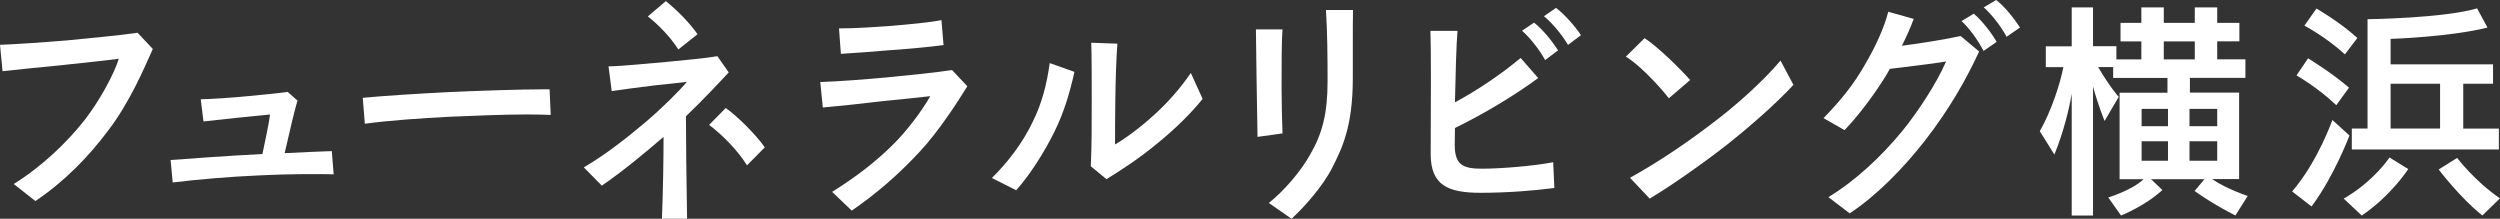 <?xml version="1.0" encoding="UTF-8"?><svg id="b" xmlns="http://www.w3.org/2000/svg" viewBox="0 0 481.46 42.12"><rect x="0" y="0" width="481.46" height="42.12" fill="#333333" stroke="none"/><defs><style>.d{fill:#fff;stroke-width:0px;}</style></defs><g id="c"><path class="d" d="M2.63,35.44c5.21-3.21,10.15-7.84,13.71-12.38,2.81-3.61,5.7-8.91,6.54-11.75-1.87.27-6.95.8-10.64,1.2-3.83.36-8.82.89-11.75,1.2l-.49-5.08c2.67-.09,8.15-.45,12.91-.85,4.5-.45,9.88-.93,13.58-1.47l2.94,3.12c-1.69,3.79-4.45,10.24-8.5,15.58-3.92,5.25-8.46,9.88-14.11,13.71l-4.19-3.29Z"/><path class="d" d="M64.25,33.57c-1.38-.04-2.85-.04-4.32-.04-3.34,0-6.9.09-10.46.27-4.99.22-11.09.71-16.21,1.34l-.4-4.32c4.01-.31,10.86-.8,17.68-1.16.49-2.27,1.29-6.1,1.47-7.61-2.94.27-10.15,1.02-12.82,1.34l-.53-4.27c2.05-.04,5.74-.27,9.26-.62,3.74-.36,6.01-.58,7.48-.8l1.91,1.69c-.53,1.47-1.87,7.44-2.49,10.11,3.16-.18,6.68-.31,9.08-.4l.36,4.5Z"/><path class="d" d="M106.06,22.13c-1.38-.04-2.89-.09-4.45-.09-4.99,0-10.51.27-15.14.45-5.21.27-11.67.71-16.21,1.34l-.4-4.99c4.14-.4,10.6-.8,16.7-1.11,4.94-.22,13.45-.53,18.39-.53h.89l.22,4.94Z"/><path class="d" d="M127.48,42.12c.22-5.52.31-11.75.31-15.76-3.61,3.12-8.1,6.81-11.89,9.39l-3.47-3.52c4.19-2.45,8.1-5.52,11.75-8.59,3.16-2.67,6.59-6.05,8.1-7.88-.89.13-3.92.45-6.1.67-2.72.31-6.14.8-8.37,1.11l-.62-4.76c2.85-.04,7.66-.58,11.09-.85,3.21-.31,8.01-.76,9.88-1.11l2.18,3.12c-1.78,1.92-4.68,5.03-8.24,8.46,0,4.67.09,11.75.22,19.72h-4.85ZM130.64,9.53c-1.56-2.45-3.83-4.76-5.88-6.37l3.47-2.94c1.74,1.38,4.41,3.92,6.1,6.37l-3.7,2.94ZM143.86,31.84c-1.78-2.85-4.59-5.74-7.3-7.79l3.21-3.25c2.27,1.6,5.79,5.12,7.52,7.57l-3.43,3.47Z"/><path class="d" d="M160.25,36.96c4.59-2.89,8.42-5.79,11.93-9.31,2.54-2.58,5.08-5.88,6.99-9.13-2.27.27-5.88.62-9.4.98-3.74.45-8.28.94-11.31,1.2l-.49-4.9c3.74-.13,8.86-.53,12.78-.89,4.54-.45,9.44-.93,12.6-1.42l2.94,3.12c-1.91,3.12-5.57,8.73-9.08,12.51-4.32,4.68-8.77,8.42-13.18,11.44l-3.78-3.61ZM181.71,8.68c-2.63.36-6.46.71-10.24.98-3.21.27-7.26.58-9.53.71l-.36-4.9c2.98,0,6.41-.22,10.11-.49,3.47-.31,7.17-.62,9.62-1.11l.4,4.81Z"/><path class="d" d="M191.02,34.28c2.98-2.94,5.92-6.68,7.93-10.95,1.69-3.43,2.63-6.99,3.21-11.18l4.76,1.69c-.8,3.65-1.96,7.75-3.92,11.67-1.91,3.83-4.63,8.15-7.3,11.13l-4.67-2.36ZM210.07,32.01c.18-3.38.18-8.64.18-12.65s0-8.19-.09-11.13l5.03.18c-.45,5.97-.45,15.63-.45,19.41,1.87-1.07,4.85-3.25,7.39-5.57,2.58-2.32,4.99-4.99,7.21-8.19l2.27,4.99c-2.4,2.94-5.3,5.79-8.86,8.68-3.43,2.85-7.3,5.34-9.66,6.77l-3.03-2.49Z"/><path class="d" d="M242.18,26.36l-.18-10.82-.13-9.88h5.12c-.18,2.14-.18,7.12-.18,11.26,0,2.72.09,6.63.18,8.77l-4.81.67ZM244.36,39.09c3.07-2.45,6.28-6.28,7.97-9.35,2.32-4.01,3.34-7.84,3.34-14.11,0-4.63-.04-9.57-.31-13.71h5.21c-.04,1.51-.04,3.96-.04,6.46v6.72c0,9.4-2.14,13.58-3.96,17.19-1.74,3.47-5.43,7.66-7.84,9.84l-4.36-3.03Z"/><path class="d" d="M299.35,36.2c-3.96.53-9.22.93-14.2.93-6.32,0-9.62-1.47-9.62-7.44,0-3.34.04-9.57.04-14.92,0-3.96-.04-7.48-.09-8.82h5.21c-.22,2.4-.4,9.13-.49,13.76,4.45-2.4,8.86-5.39,12.65-8.55l3.38,3.87c-4.63,3.43-10.73,7.04-16.03,9.62,0,1.42-.04,2.58-.04,3.25,0,3.87,1.6,4.59,5.25,4.59s10.15-.54,13.71-1.25l.22,4.94ZM297.57,11.58c-1.2-2.23-3.12-4.5-4.45-5.66l2.31-1.56c1.74,1.34,3.61,3.74,4.63,5.34l-2.49,1.87ZM301.97,8.64c-1.29-2.18-3.25-4.41-4.63-5.52l2.32-1.6c1.78,1.34,3.74,3.65,4.81,5.25l-2.49,1.87Z"/><path class="d" d="M321.39,18.92c-2.18-2.81-6.1-6.77-8.28-8.01l3.61-3.56c2.49,1.6,6.86,5.88,8.77,8.06l-4.1,3.52ZM313.91,34.24c4.9-2.72,10.15-6.14,15.81-10.46,4.59-3.43,9.88-8.19,13.18-12.11l2.49,4.67c-3.25,3.52-8.15,7.84-12.91,11.62-4.63,3.61-10.82,7.93-14.78,10.29l-3.78-4.01Z"/><path class="d" d="M352.11,37.98c4.85-2.94,9.93-7.48,14.34-12.87,3.03-3.74,6.59-9.22,8.33-13.27-2.49.45-8.15,1.07-10.82,1.42l-.8,1.38c-1.91,3.12-5.16,7.57-7.93,10.42l-4.05-2.31c3.25-3.34,5.83-6.5,7.97-10.29,2.05-3.47,3.74-7.17,4.5-10.2l4.9,1.38c-.58,1.6-1.38,3.38-2.27,5.17,3.21-.4,8.24-1.2,11.31-1.87l3.56,2.98c-2.4,5.16-5.57,10.91-10.46,17.19-4.14,5.3-9.26,10.55-14.47,13.98l-4.1-3.12ZM381.99,9.8c-1.16-2.27-2.94-4.59-4.23-5.74l2.36-1.42c1.65,1.38,3.47,3.79,4.41,5.43l-2.54,1.74ZM386.44,7.08c-1.2-2.23-3.07-4.5-4.41-5.66l2.4-1.42c1.69,1.29,3.56,3.7,4.59,5.3l-2.58,1.78Z"/><path class="d" d="M430.52,41.5s-3.96-1.92-7.88-4.72l1.91-2.27h-10.29l2.18,2.09c-3.47,3.16-7.97,4.9-7.97,4.9l-2.45-3.47s4.54-1.38,6.81-3.52h-4.63v-16.65h9.22v-2.85h-10.46v-2.09h-2.89c2.27,3.87,3.96,5.74,3.96,5.74l-2.72,4.63s-1.2-2.89-2.23-6.63v24.85h-4.1v-23.46c-.49,2.89-1.6,7.52-3.34,11.71l-2.81-4.5c2.23-3.87,3.96-9.26,4.54-12.33h-3.38v-4.01h4.99V1.42h4.1v7.48h4.5v2.54h4.81v-3.47h-4.01v-3.56h4.01V1.42h4.32v2.98h5.97V1.42h4.32v2.98h4.27v3.56h-4.27v3.47h5.43v3.56h-10.69v2.85h9.48v16.65h-5.21c2.89,1.96,6.86,3.25,6.86,3.25l-2.36,3.74ZM417.52,20.97h-5.08v3.34h5.08v-3.34ZM417.52,27.21h-5.08v3.74h5.08v-3.74ZM422.68,7.97h-5.97v3.47h5.97v-3.47ZM427,20.97h-5.34v3.34h5.34v-3.34ZM427,27.21h-5.34v3.74h5.34v-3.74Z"/><path class="d" d="M441.43,36.87c4.94-5.74,7.75-13.76,7.75-13.76l3.29,2.98s-2.94,7.84-7.3,13.67l-3.74-2.89ZM449.93,20.26c-3.47-3.34-7.66-5.74-7.66-5.74l2.23-3.29s4.59,2.8,7.88,5.65l-2.45,3.38ZM451.58,10.46c-3.56-3.29-7.79-5.52-7.79-5.52l2.32-3.29s4.27,2.4,7.88,5.66l-2.4,3.16ZM451.36,38.25c5.83-3.34,8.82-7.92,8.82-7.92l3.61,2.23s-3.29,5.12-8.95,8.95l-3.47-3.25ZM452.92,28.76v-4.01h3.03V3.7s14.65-.18,21.1-2.09l2,3.7c-7.35,1.83-18.66,2.18-18.66,2.18v4.9h19.73v3.74h-5.74v8.64h6.86v4.01h-28.32ZM469.92,16.12h-9.53v8.64h9.53v-8.64ZM478.07,41.5c-4.19-3.29-8.42-8.86-8.42-8.86l3.56-2.23s3.34,4.45,8.24,7.79l-3.38,3.29Z"/></g></svg>